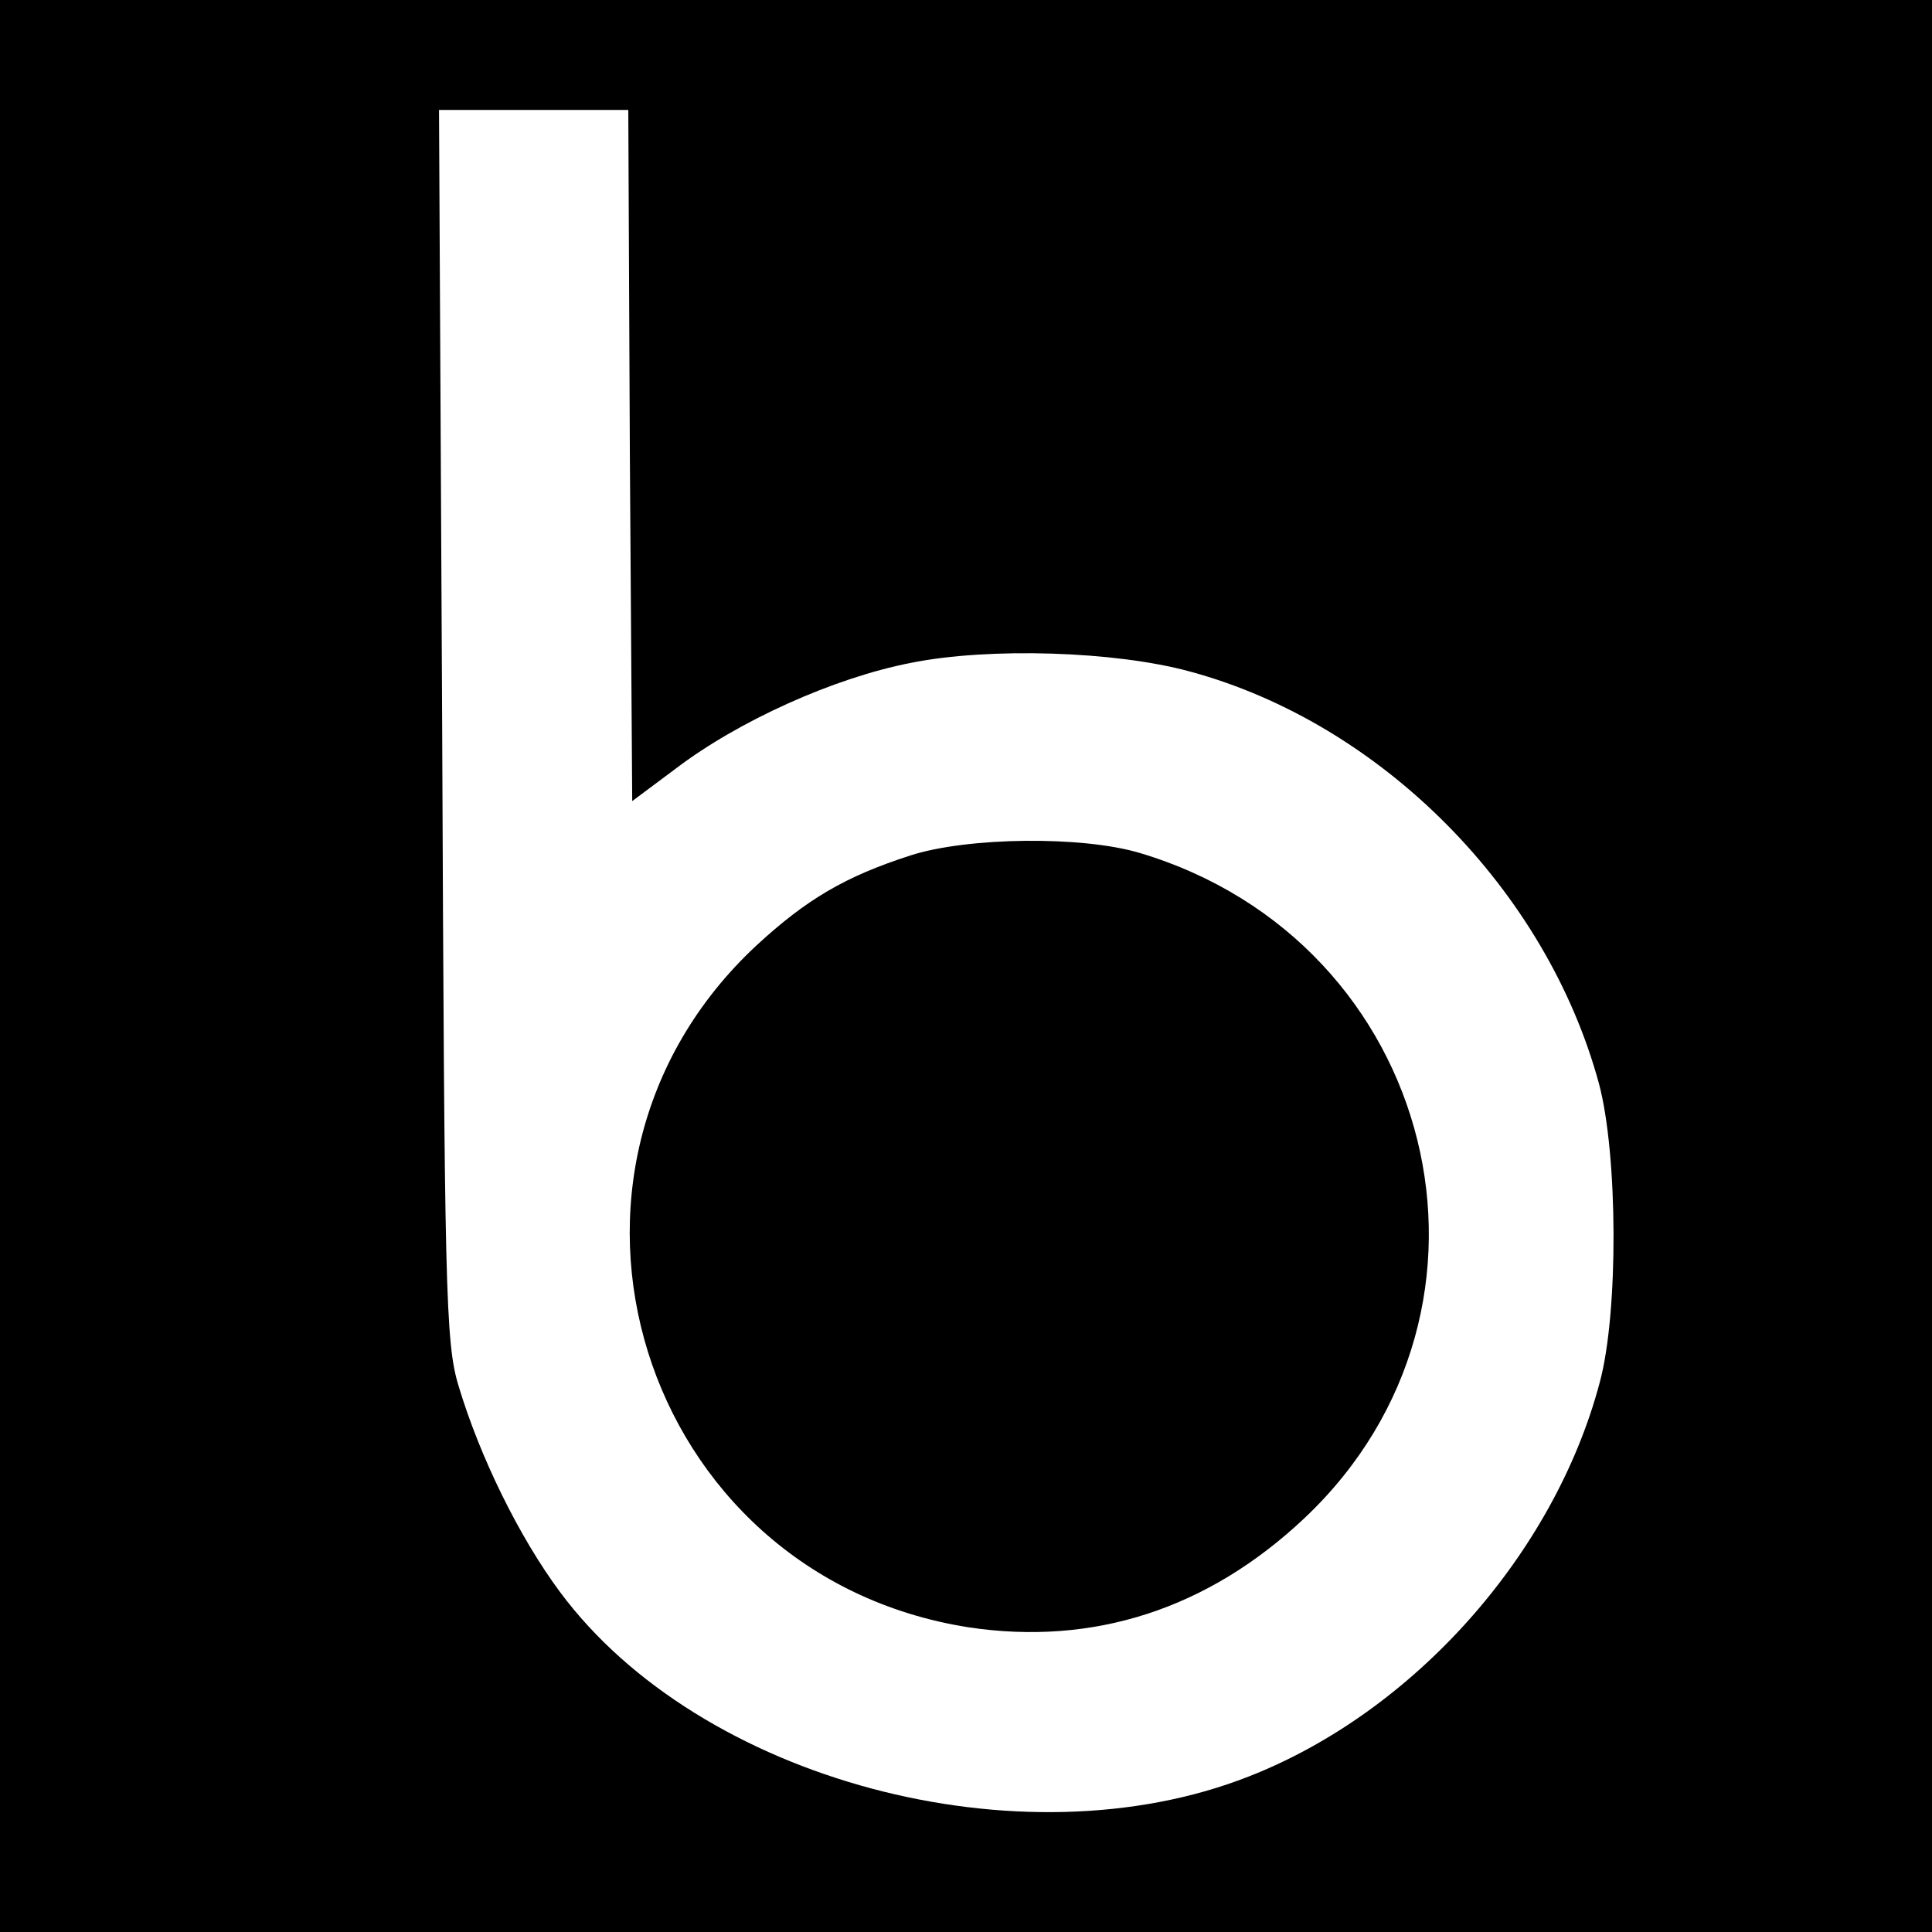 <?xml version="1.0" standalone="no"?>
<!DOCTYPE svg PUBLIC "-//W3C//DTD SVG 20010904//EN"
 "http://www.w3.org/TR/2001/REC-SVG-20010904/DTD/svg10.dtd">
<svg version="1.0" xmlns="http://www.w3.org/2000/svg"
 width="246pt" height="246pt" viewBox="0 0 246 246"
 preserveAspectRatio="xMidYMid meet">
<g transform="translate(0,246) scale(0.1,-0.1)"
fill="#000000" stroke="none">
<path d="M0 1230 l0 -1230 1230 0 1230 0 0 1230 0 1230 -1230 0 -1230 0 0
-1230z m802 650 l3 -440 55 41 c80 61 202 116 300 135 99 20 260 15 355 -11
244 -66 454 -278 521 -525 24 -90 25 -291 1 -380 -58 -219 -237 -420 -447
-502 -290 -114 -699 -5 -877 235 -52 70 -102 172 -129 262 -17 55 -18 125 -21
843 l-4 782 120 0 121 0 2 -440z"/>
<path d="M1160 1371 c-84 -27 -133 -56 -197 -115 -309 -288 -149 -802 270
-868 159 -24 305 23 428 139 284 268 169 734 -210 847 -74 22 -219 20 -291 -3z"/>
</g>
</svg>
